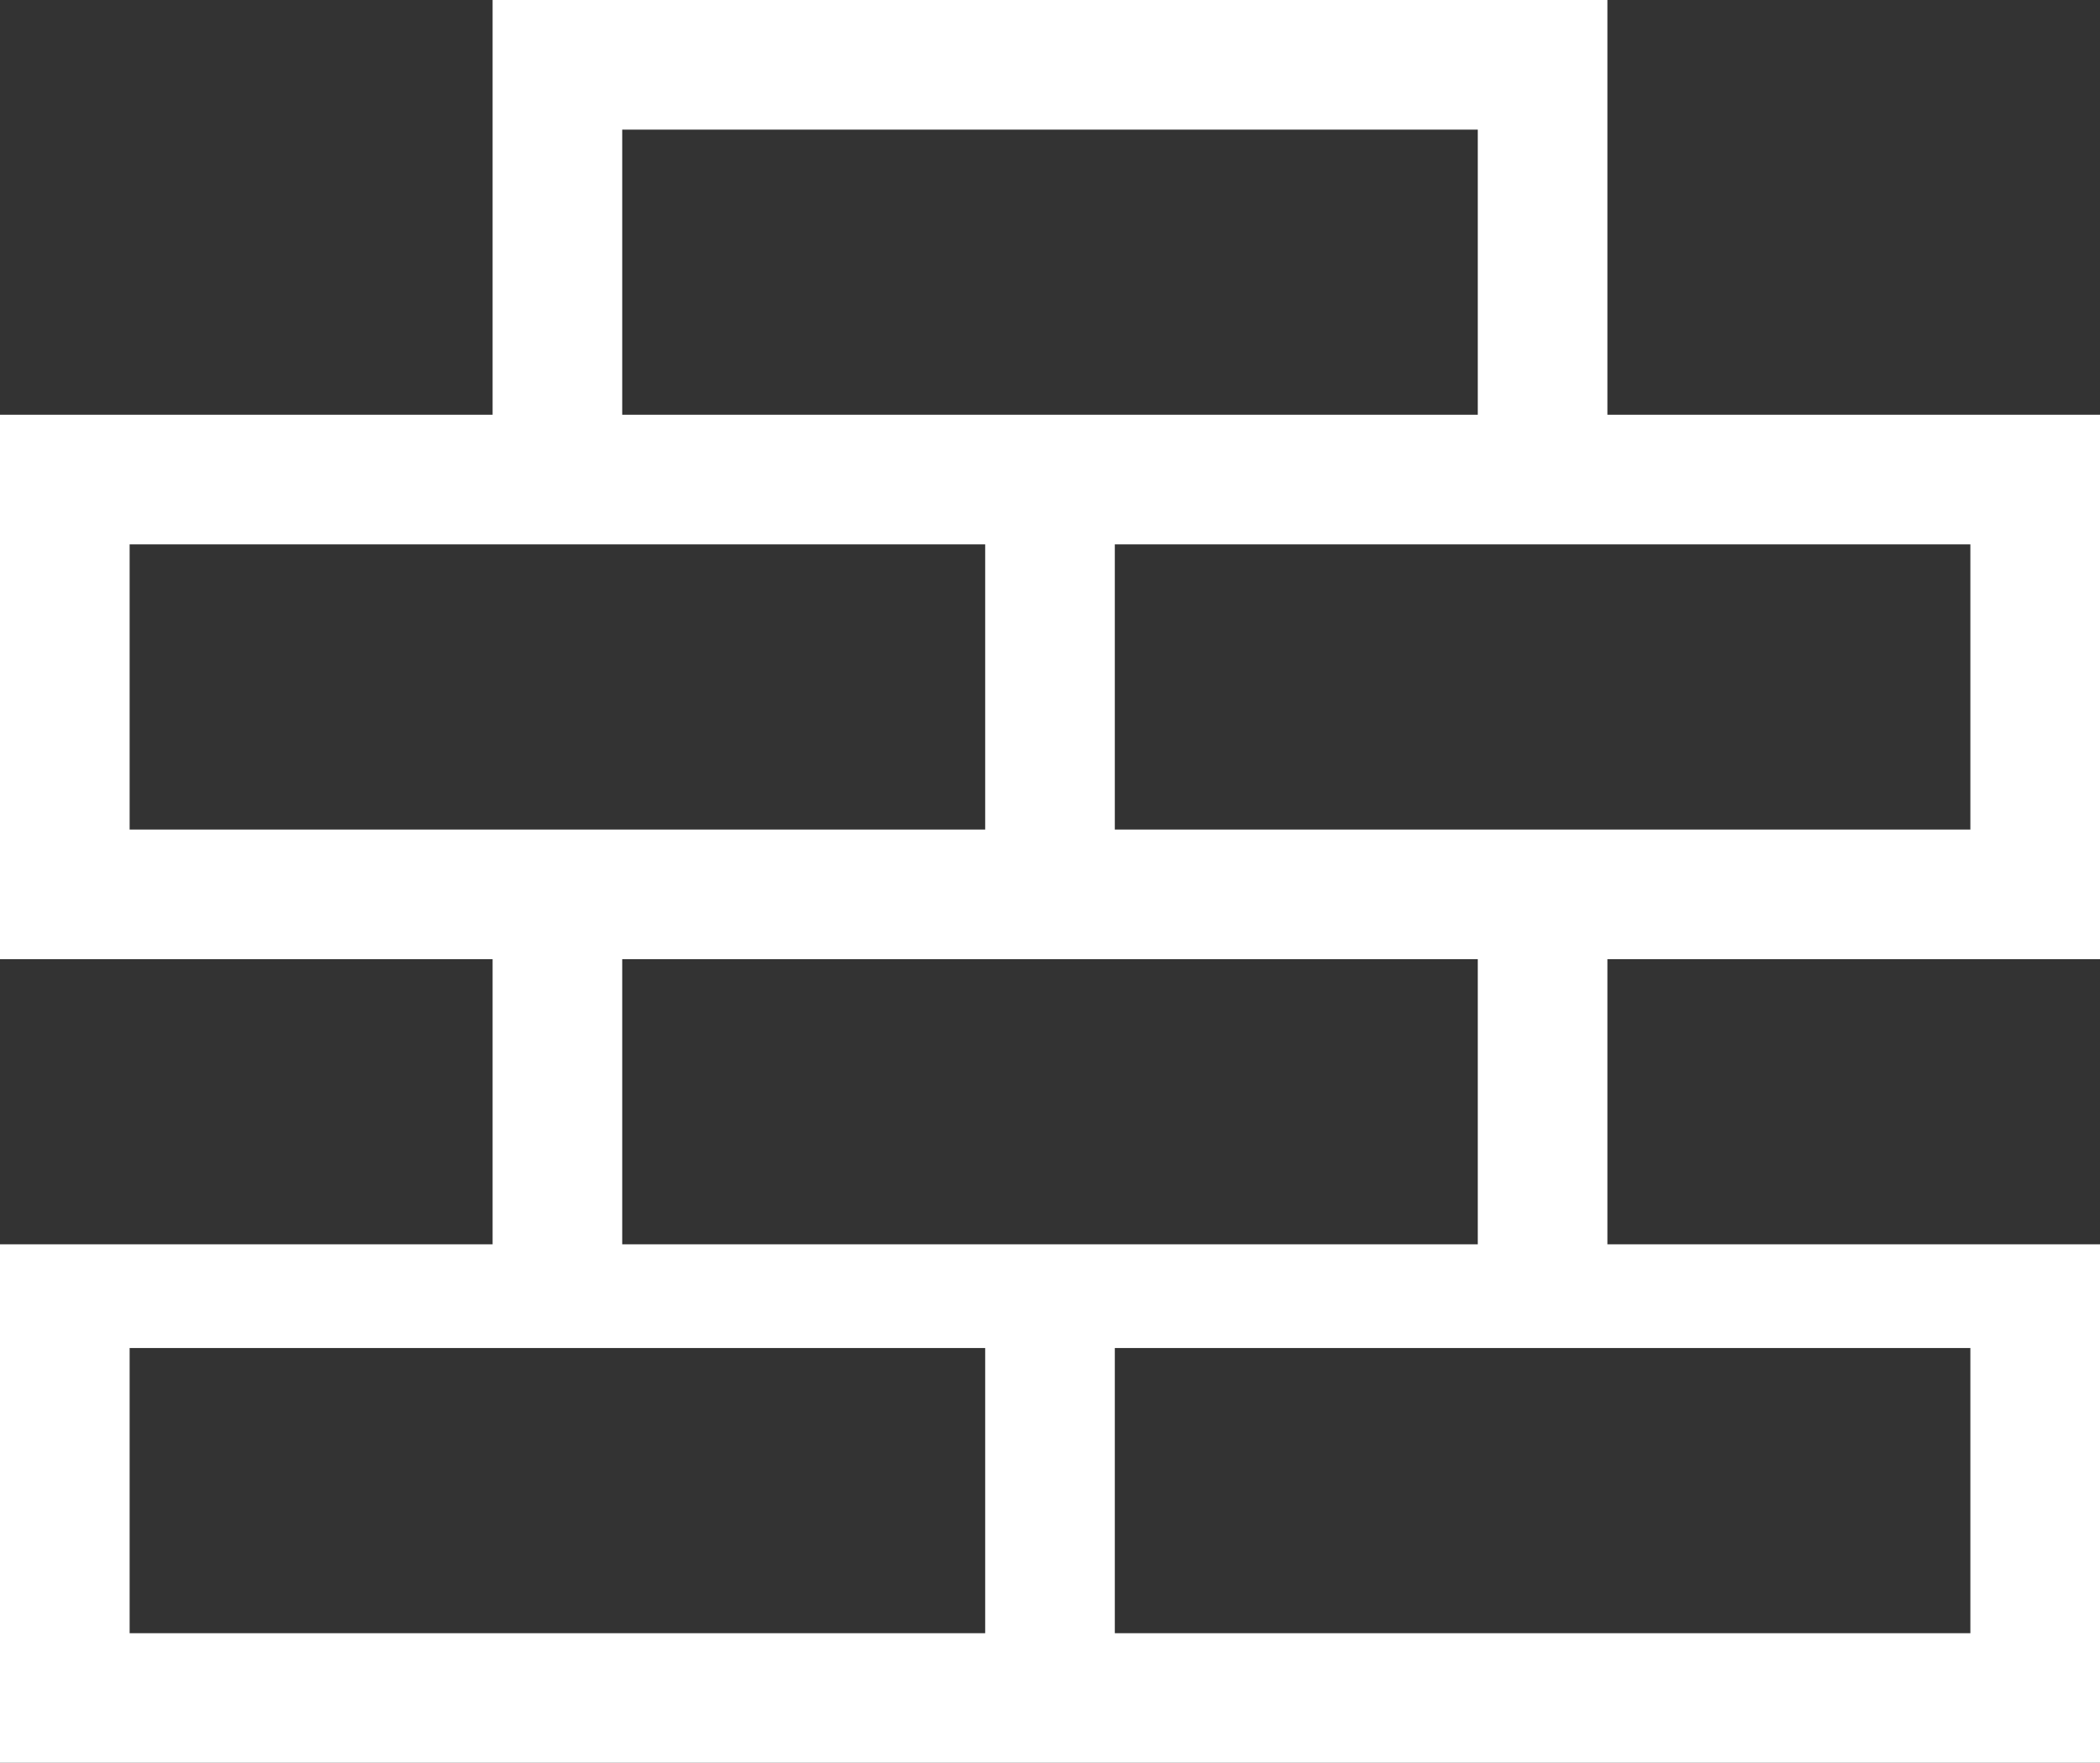 <?xml version="1.0" encoding="UTF-8"?> <svg xmlns="http://www.w3.org/2000/svg" viewBox="0 0 81 68"><rect x="0" y="0" width="81" height="68" fill="#333333" stroke="none"/> <defs> <style>.cls-1{fill:#fff;}</style> </defs> <g id="Слой_2" data-name="Слой 2"> <g id="Слой_1-2" data-name="Слой 1"> <path class="cls-1" d="M81,37V16H62V0H19V16H0V37H19V48H0V68H81V48H62V37ZM76,21V32H43V21ZM24,5H57V16H24ZM5,32V21H38V32ZM38,63H5V52H38V63ZM76,52V63H43V52ZM57,48H24V37H57Z"></path> </g> </g> </svg> 